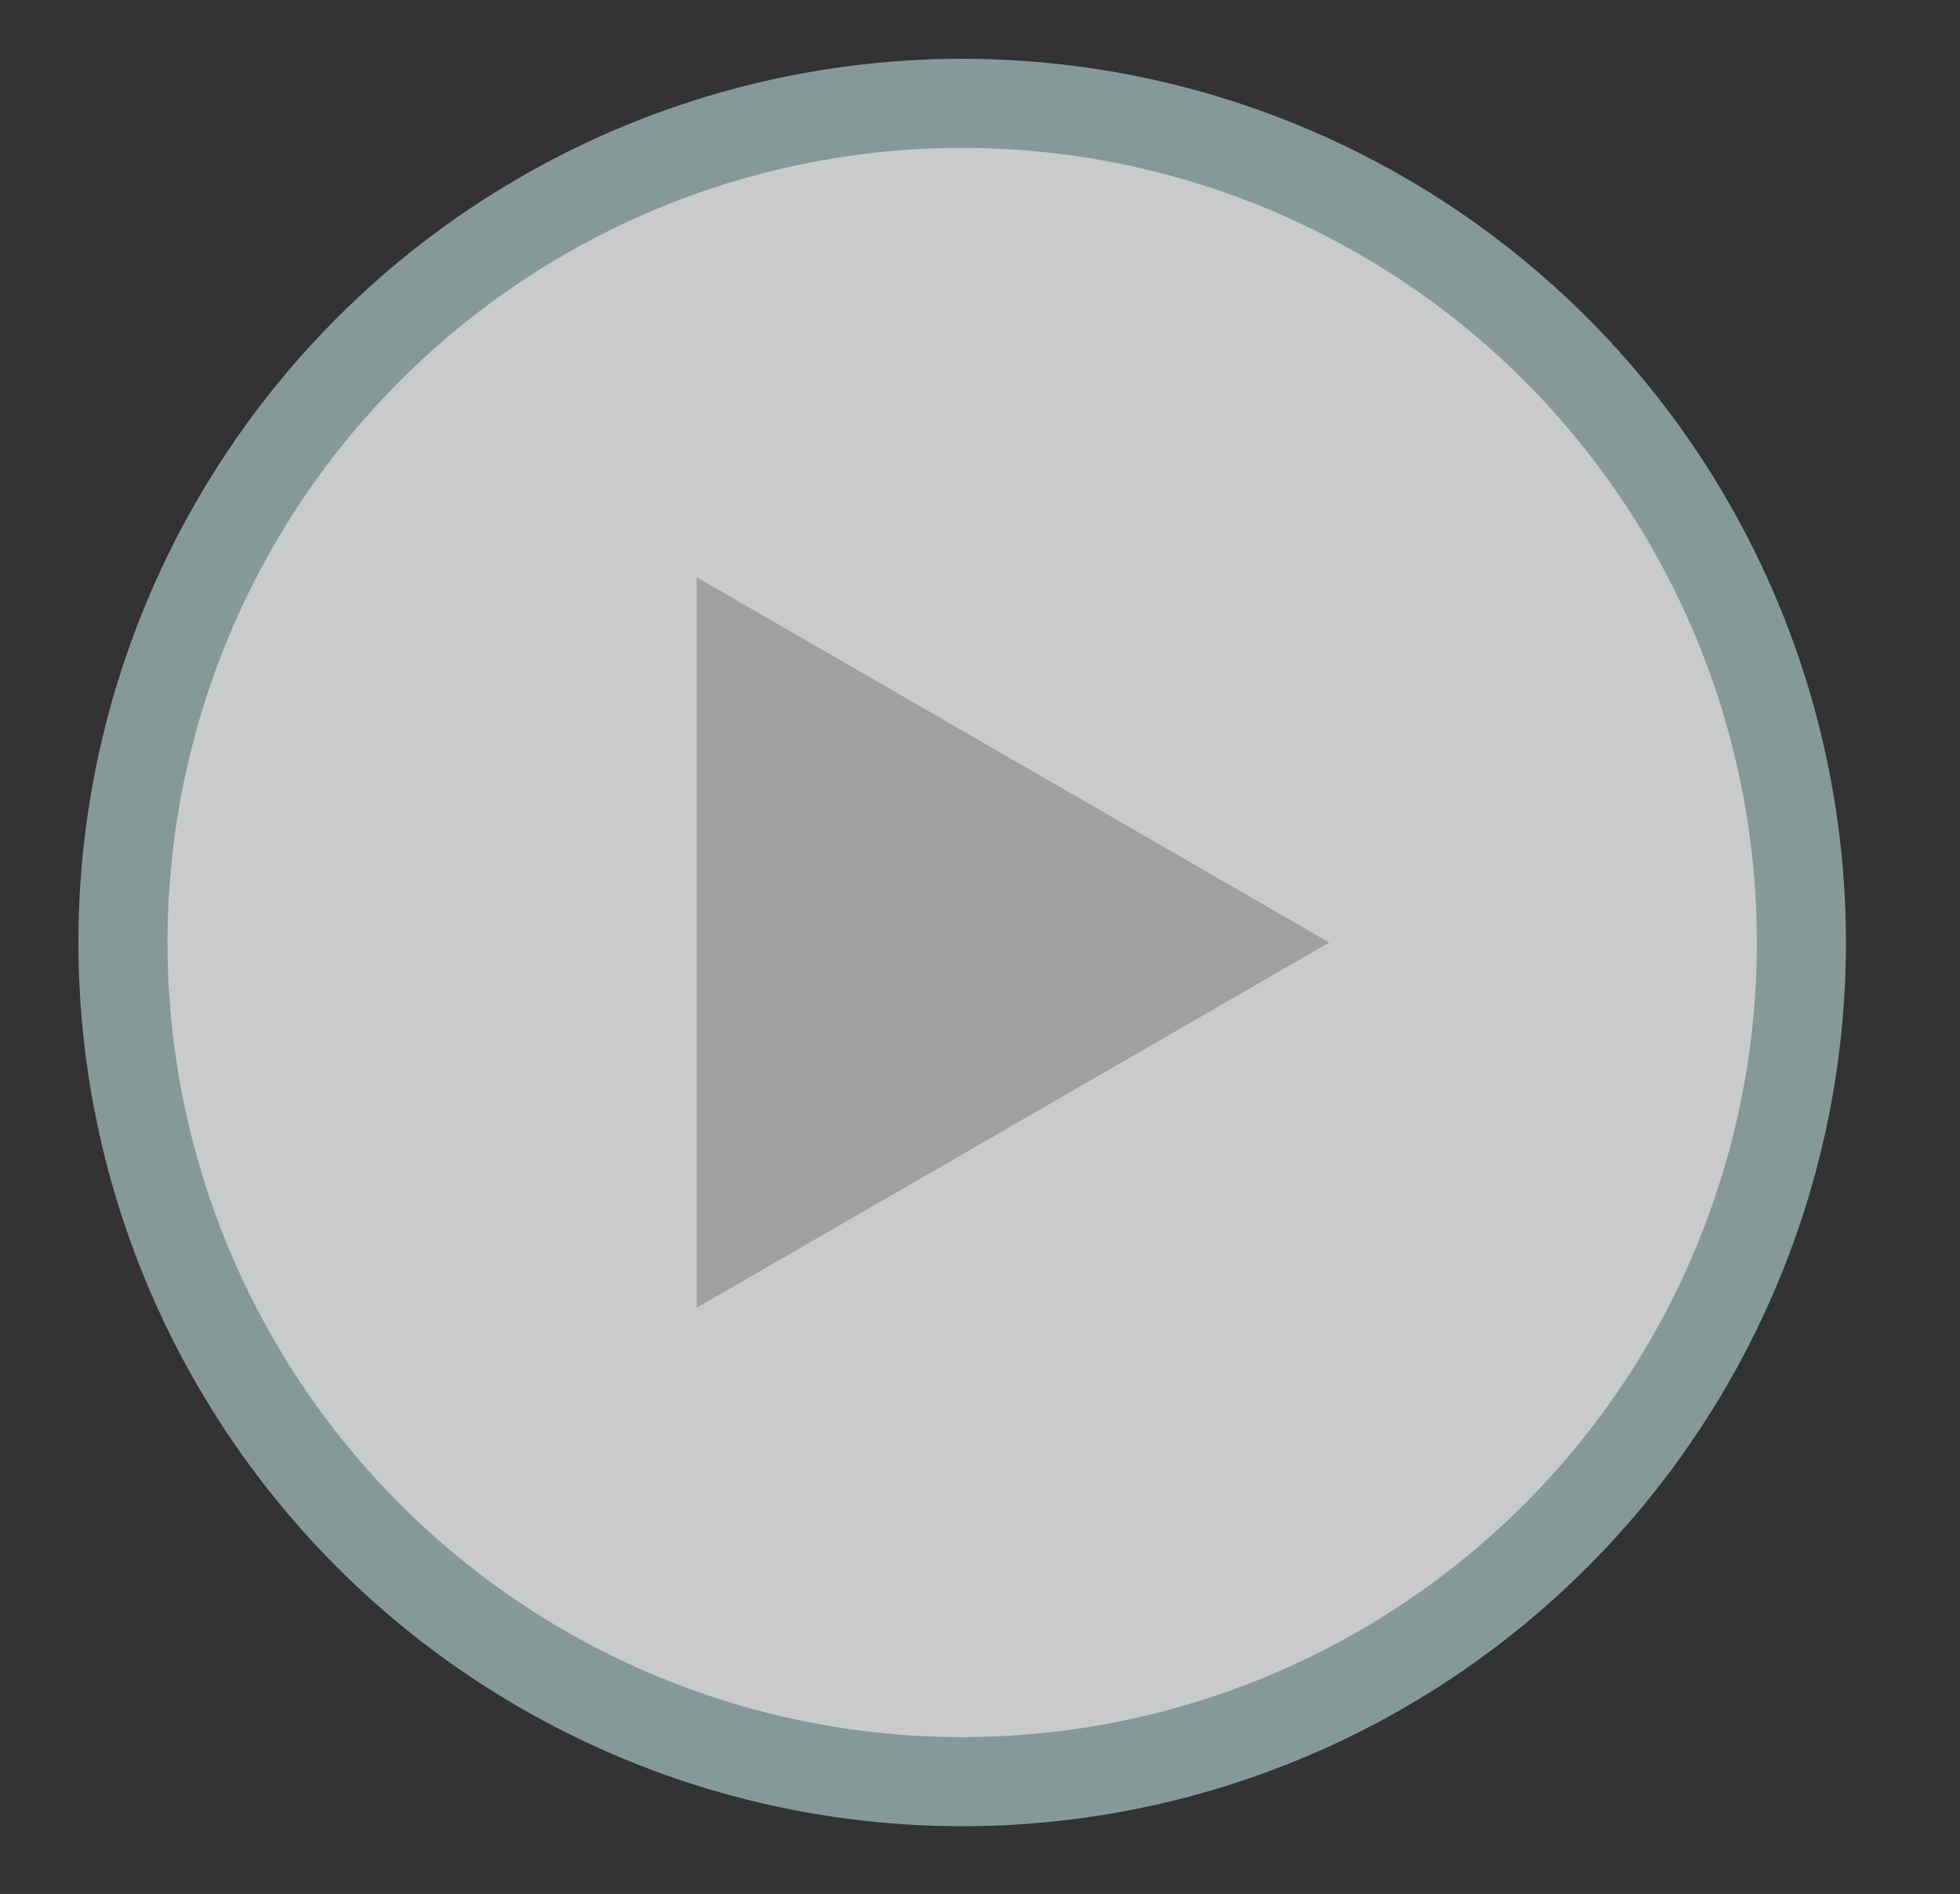 <?xml version="1.0" encoding="utf-8"?>
<!-- Generator: Adobe Illustrator 21.0.0, SVG Export Plug-In . SVG Version: 6.00 Build 0)  -->
<svg version="1.1" id="レイヤー_1" xmlns="http://www.w3.org/2000/svg" xmlns:xlink="http://www.w3.org/1999/xlink" x="0px"
	 y="0px" viewBox="0 0 110 106.3" style="enable-background:new 0 0 110 106.3;" xml:space="preserve">
<rect x="0" y="0" width="110" height="106.3" fill="#333333" stroke="none"/>
<style type="text/css">
	.st0{fill:url(#SVGID_1_);stroke:#859998;stroke-width:5;stroke-miterlimit:10;}
	.st1{fill:#9FA0A0;}
</style>
<radialGradient id="SVGID_1_" cx="53.996" cy="52.907" r="47.093" fx="54.319" fy="5.814" gradientUnits="userSpaceOnUse">
	<stop  offset="0.467" style="stop-color:#FFFFFF"/>
	<stop  offset="0.954" style="stop-color:#C9CACA"/>
</radialGradient>
<circle class="st0" cx="54" cy="52.9" r="47.1"/>
<polygon class="st1" points="74.6,52.9 39.1,32.4 39.1,73.4 "/>
</svg>
